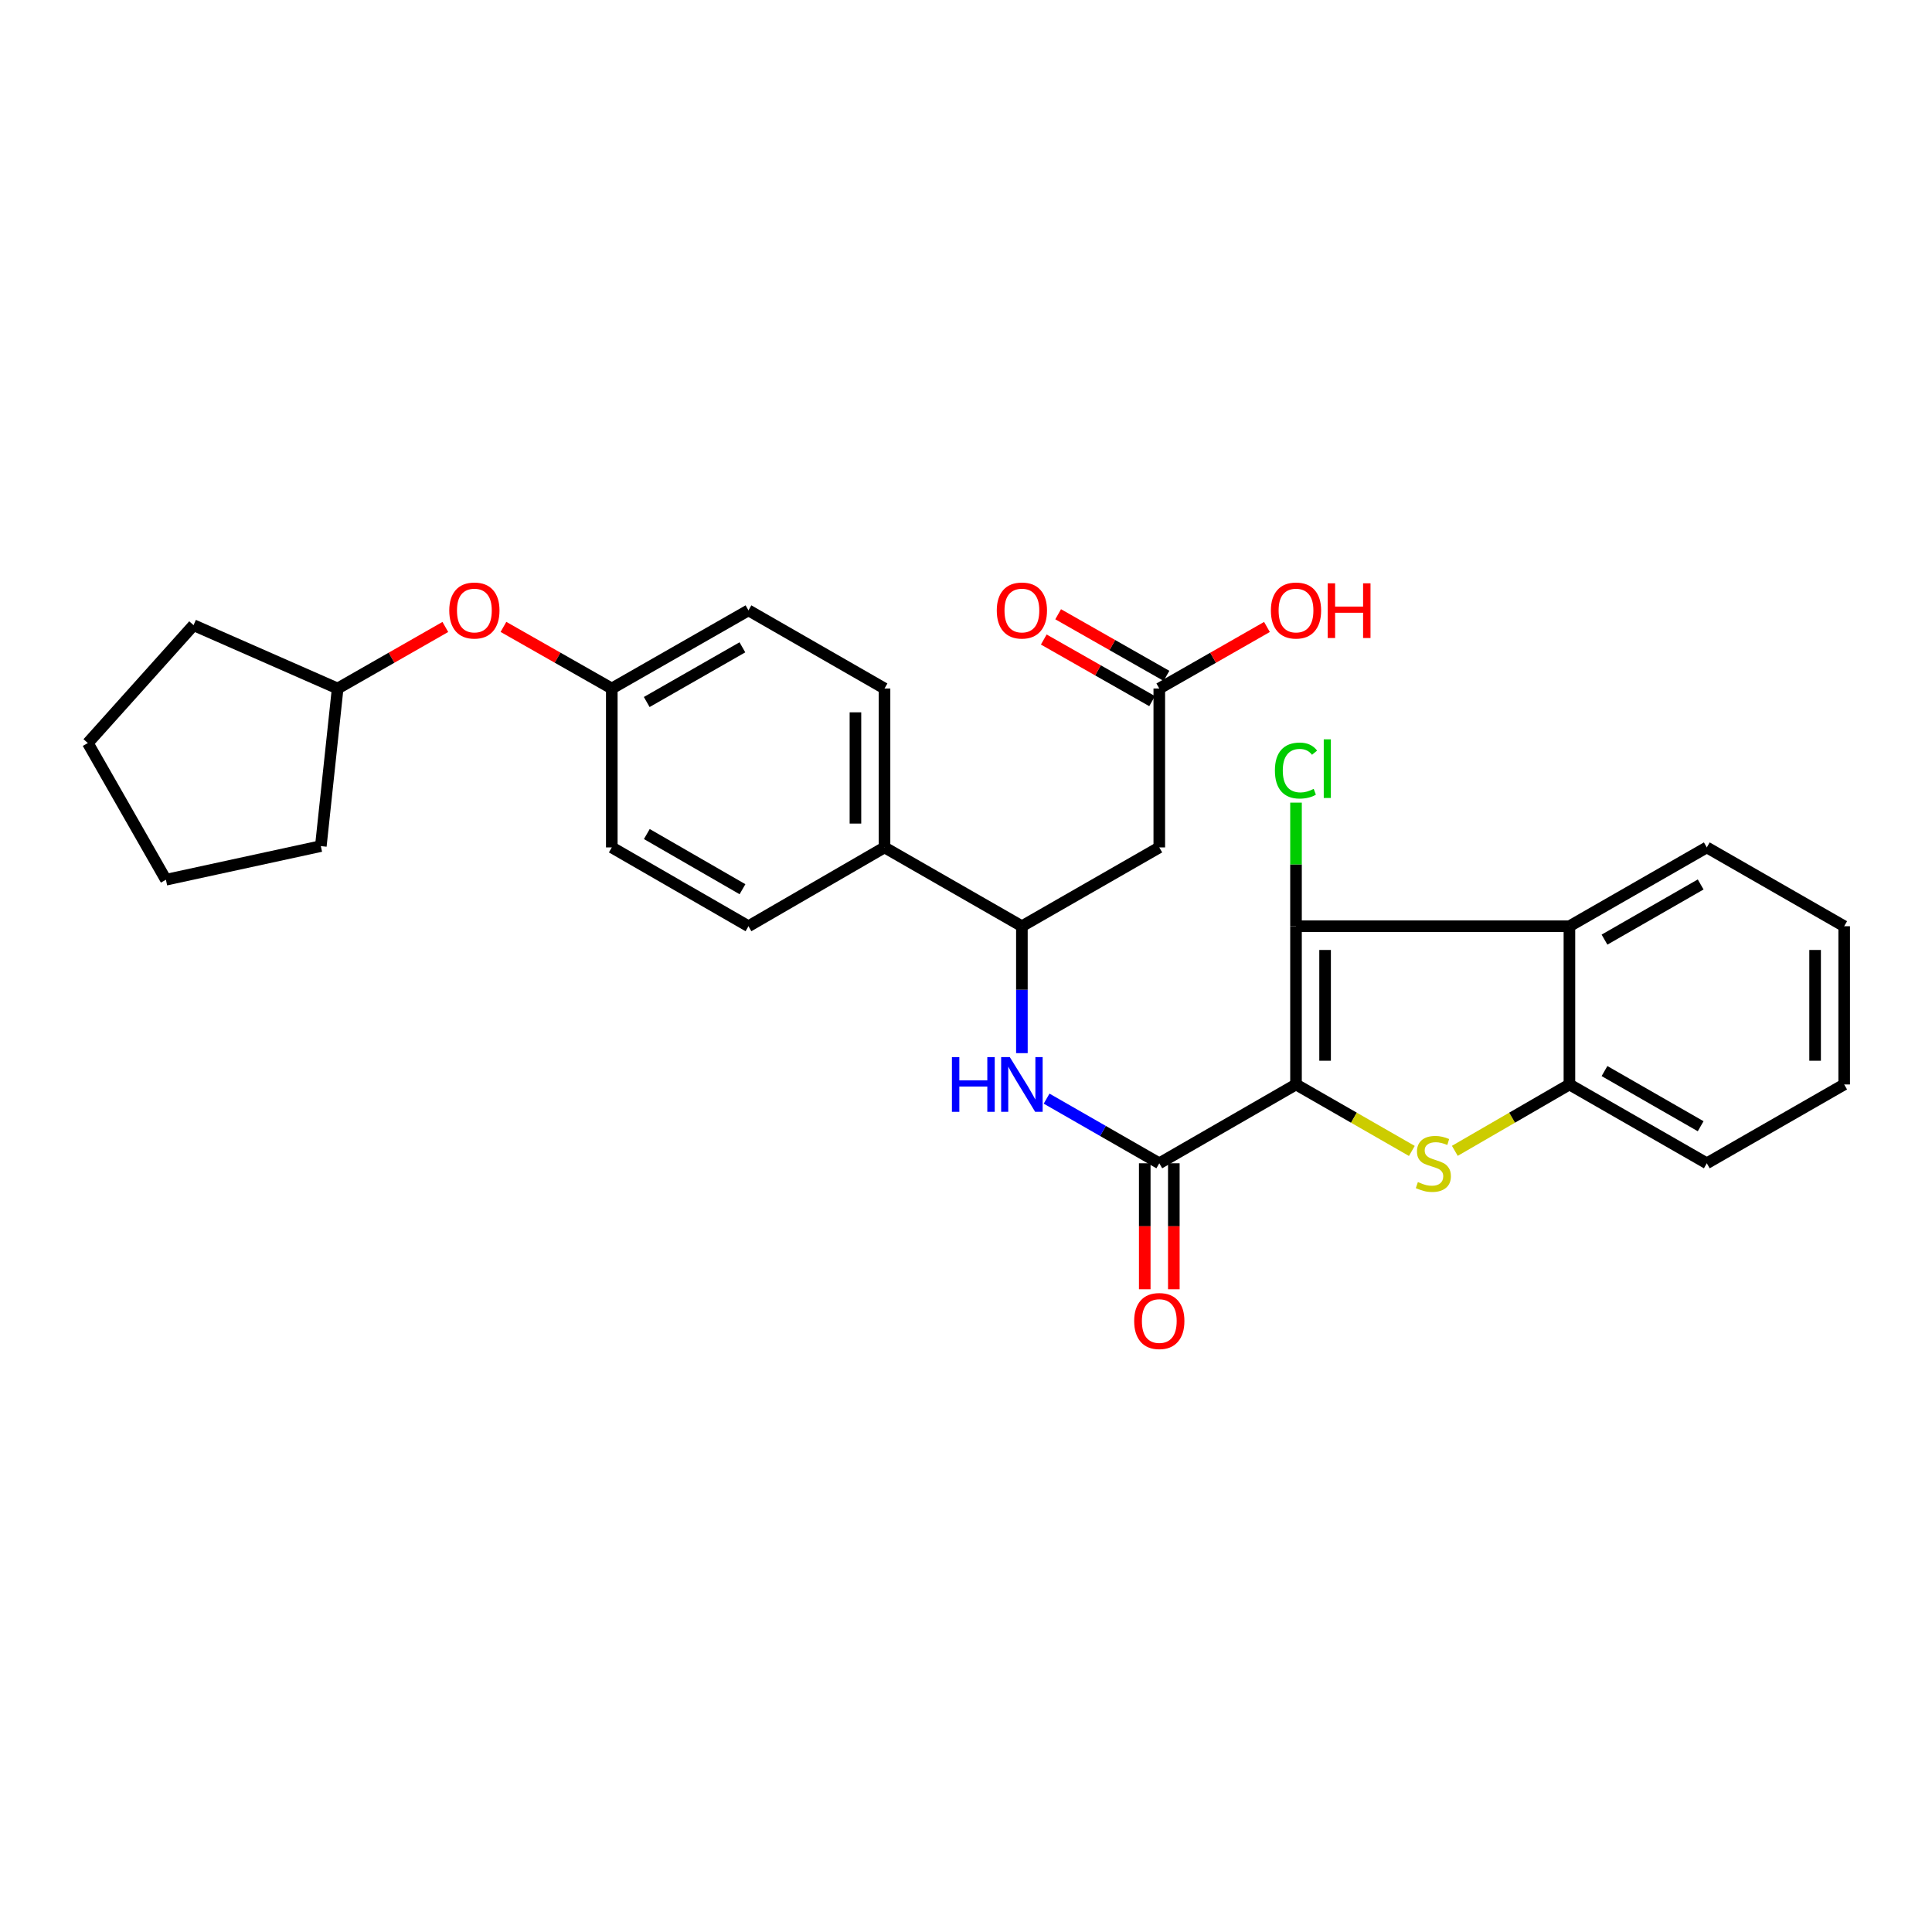 <?xml version='1.0' encoding='iso-8859-1'?>
<svg version='1.1' baseProfile='full'
              xmlns='http://www.w3.org/2000/svg'
                      xmlns:rdkit='http://www.rdkit.org/xml'
                      xmlns:xlink='http://www.w3.org/1999/xlink'
                  xml:space='preserve'
width='1000px' height='1000px' viewBox='0 0 1000 1000'>
<!-- END OF HEADER -->
<rect style='opacity:1.0;fill:#FFFFFF;stroke:none' width='1000' height='1000' x='0' y='0'> </rect>
<path class='bond-0' d='M 670.811,561.316 L 700.792,578.521' style='fill:none;fill-rule:evenodd;stroke:#000000;stroke-width:6px;stroke-linecap:butt;stroke-linejoin:miter;stroke-opacity:1' />
<path class='bond-0' d='M 700.792,578.521 L 730.772,595.726' style='fill:none;fill-rule:evenodd;stroke:#CCCC00;stroke-width:6px;stroke-linecap:butt;stroke-linejoin:miter;stroke-opacity:1' />
<path class='bond-1' d='M 670.811,561.316 L 670.811,479.414' style='fill:none;fill-rule:evenodd;stroke:#000000;stroke-width:6px;stroke-linecap:butt;stroke-linejoin:miter;stroke-opacity:1' />
<path class='bond-1' d='M 685.862,549.031 L 685.862,491.7' style='fill:none;fill-rule:evenodd;stroke:#000000;stroke-width:6px;stroke-linecap:butt;stroke-linejoin:miter;stroke-opacity:1' />
<path class='bond-2' d='M 670.811,561.316 L 600.047,602.113' style='fill:none;fill-rule:evenodd;stroke:#000000;stroke-width:6px;stroke-linecap:butt;stroke-linejoin:miter;stroke-opacity:1' />
<path class='bond-4' d='M 753.016,595.674 L 782.674,578.495' style='fill:none;fill-rule:evenodd;stroke:#CCCC00;stroke-width:6px;stroke-linecap:butt;stroke-linejoin:miter;stroke-opacity:1' />
<path class='bond-4' d='M 782.674,578.495 L 812.331,561.316' style='fill:none;fill-rule:evenodd;stroke:#000000;stroke-width:6px;stroke-linecap:butt;stroke-linejoin:miter;stroke-opacity:1' />
<path class='bond-3' d='M 670.811,479.414 L 812.331,479.414' style='fill:none;fill-rule:evenodd;stroke:#000000;stroke-width:6px;stroke-linecap:butt;stroke-linejoin:miter;stroke-opacity:1' />
<path class='bond-11' d='M 670.811,479.414 L 670.811,447.424' style='fill:none;fill-rule:evenodd;stroke:#000000;stroke-width:6px;stroke-linecap:butt;stroke-linejoin:miter;stroke-opacity:1' />
<path class='bond-11' d='M 670.811,447.424 L 670.811,415.434' style='fill:none;fill-rule:evenodd;stroke:#00CC00;stroke-width:6px;stroke-linecap:butt;stroke-linejoin:miter;stroke-opacity:1' />
<path class='bond-5' d='M 600.047,602.113 L 570.884,585.383' style='fill:none;fill-rule:evenodd;stroke:#000000;stroke-width:6px;stroke-linecap:butt;stroke-linejoin:miter;stroke-opacity:1' />
<path class='bond-5' d='M 570.884,585.383 L 541.721,568.653' style='fill:none;fill-rule:evenodd;stroke:#0000FF;stroke-width:6px;stroke-linecap:butt;stroke-linejoin:miter;stroke-opacity:1' />
<path class='bond-10' d='M 592.521,602.113 L 592.521,634.717' style='fill:none;fill-rule:evenodd;stroke:#000000;stroke-width:6px;stroke-linecap:butt;stroke-linejoin:miter;stroke-opacity:1' />
<path class='bond-10' d='M 592.521,634.717 L 592.521,667.321' style='fill:none;fill-rule:evenodd;stroke:#FF0000;stroke-width:6px;stroke-linecap:butt;stroke-linejoin:miter;stroke-opacity:1' />
<path class='bond-10' d='M 607.572,602.113 L 607.572,634.717' style='fill:none;fill-rule:evenodd;stroke:#000000;stroke-width:6px;stroke-linecap:butt;stroke-linejoin:miter;stroke-opacity:1' />
<path class='bond-10' d='M 607.572,634.717 L 607.572,667.321' style='fill:none;fill-rule:evenodd;stroke:#FF0000;stroke-width:6px;stroke-linecap:butt;stroke-linejoin:miter;stroke-opacity:1' />
<path class='bond-20' d='M 812.331,479.414 L 883.438,438.618' style='fill:none;fill-rule:evenodd;stroke:#000000;stroke-width:6px;stroke-linecap:butt;stroke-linejoin:miter;stroke-opacity:1' />
<path class='bond-20' d='M 830.487,486.35 L 880.262,457.792' style='fill:none;fill-rule:evenodd;stroke:#000000;stroke-width:6px;stroke-linecap:butt;stroke-linejoin:miter;stroke-opacity:1' />
<path class='bond-29' d='M 812.331,479.414 L 812.331,561.316' style='fill:none;fill-rule:evenodd;stroke:#000000;stroke-width:6px;stroke-linecap:butt;stroke-linejoin:miter;stroke-opacity:1' />
<path class='bond-22' d='M 812.331,561.316 L 883.438,602.113' style='fill:none;fill-rule:evenodd;stroke:#000000;stroke-width:6px;stroke-linecap:butt;stroke-linejoin:miter;stroke-opacity:1' />
<path class='bond-22' d='M 830.487,554.381 L 880.262,582.938' style='fill:none;fill-rule:evenodd;stroke:#000000;stroke-width:6px;stroke-linecap:butt;stroke-linejoin:miter;stroke-opacity:1' />
<path class='bond-7' d='M 528.931,545.109 L 528.931,512.262' style='fill:none;fill-rule:evenodd;stroke:#0000FF;stroke-width:6px;stroke-linecap:butt;stroke-linejoin:miter;stroke-opacity:1' />
<path class='bond-7' d='M 528.931,512.262 L 528.931,479.414' style='fill:none;fill-rule:evenodd;stroke:#000000;stroke-width:6px;stroke-linecap:butt;stroke-linejoin:miter;stroke-opacity:1' />
<path class='bond-6' d='M 600.047,438.618 L 528.931,479.414' style='fill:none;fill-rule:evenodd;stroke:#000000;stroke-width:6px;stroke-linecap:butt;stroke-linejoin:miter;stroke-opacity:1' />
<path class='bond-8' d='M 600.047,438.618 L 600.047,356.365' style='fill:none;fill-rule:evenodd;stroke:#000000;stroke-width:6px;stroke-linecap:butt;stroke-linejoin:miter;stroke-opacity:1' />
<path class='bond-9' d='M 528.931,479.414 L 457.824,438.618' style='fill:none;fill-rule:evenodd;stroke:#000000;stroke-width:6px;stroke-linecap:butt;stroke-linejoin:miter;stroke-opacity:1' />
<path class='bond-12' d='M 603.767,349.823 L 575.732,333.879' style='fill:none;fill-rule:evenodd;stroke:#000000;stroke-width:6px;stroke-linecap:butt;stroke-linejoin:miter;stroke-opacity:1' />
<path class='bond-12' d='M 575.732,333.879 L 547.697,317.935' style='fill:none;fill-rule:evenodd;stroke:#FF0000;stroke-width:6px;stroke-linecap:butt;stroke-linejoin:miter;stroke-opacity:1' />
<path class='bond-12' d='M 596.326,362.906 L 568.291,346.962' style='fill:none;fill-rule:evenodd;stroke:#000000;stroke-width:6px;stroke-linecap:butt;stroke-linejoin:miter;stroke-opacity:1' />
<path class='bond-12' d='M 568.291,346.962 L 540.256,331.018' style='fill:none;fill-rule:evenodd;stroke:#FF0000;stroke-width:6px;stroke-linecap:butt;stroke-linejoin:miter;stroke-opacity:1' />
<path class='bond-17' d='M 600.047,356.365 L 627.91,340.44' style='fill:none;fill-rule:evenodd;stroke:#000000;stroke-width:6px;stroke-linecap:butt;stroke-linejoin:miter;stroke-opacity:1' />
<path class='bond-17' d='M 627.91,340.44 L 655.773,324.515' style='fill:none;fill-rule:evenodd;stroke:#FF0000;stroke-width:6px;stroke-linecap:butt;stroke-linejoin:miter;stroke-opacity:1' />
<path class='bond-13' d='M 457.824,438.618 L 457.824,356.365' style='fill:none;fill-rule:evenodd;stroke:#000000;stroke-width:6px;stroke-linecap:butt;stroke-linejoin:miter;stroke-opacity:1' />
<path class='bond-13' d='M 442.773,426.28 L 442.773,368.703' style='fill:none;fill-rule:evenodd;stroke:#000000;stroke-width:6px;stroke-linecap:butt;stroke-linejoin:miter;stroke-opacity:1' />
<path class='bond-14' d='M 457.824,438.618 L 387.403,479.414' style='fill:none;fill-rule:evenodd;stroke:#000000;stroke-width:6px;stroke-linecap:butt;stroke-linejoin:miter;stroke-opacity:1' />
<path class='bond-18' d='M 457.824,356.365 L 387.403,315.92' style='fill:none;fill-rule:evenodd;stroke:#000000;stroke-width:6px;stroke-linecap:butt;stroke-linejoin:miter;stroke-opacity:1' />
<path class='bond-19' d='M 387.403,479.414 L 316.663,438.618' style='fill:none;fill-rule:evenodd;stroke:#000000;stroke-width:6px;stroke-linecap:butt;stroke-linejoin:miter;stroke-opacity:1' />
<path class='bond-19' d='M 384.311,460.257 L 334.793,431.699' style='fill:none;fill-rule:evenodd;stroke:#000000;stroke-width:6px;stroke-linecap:butt;stroke-linejoin:miter;stroke-opacity:1' />
<path class='bond-15' d='M 260.585,324.476 L 288.624,340.42' style='fill:none;fill-rule:evenodd;stroke:#FF0000;stroke-width:6px;stroke-linecap:butt;stroke-linejoin:miter;stroke-opacity:1' />
<path class='bond-15' d='M 288.624,340.42 L 316.663,356.365' style='fill:none;fill-rule:evenodd;stroke:#000000;stroke-width:6px;stroke-linecap:butt;stroke-linejoin:miter;stroke-opacity:1' />
<path class='bond-21' d='M 230.502,324.514 L 202.634,340.439' style='fill:none;fill-rule:evenodd;stroke:#FF0000;stroke-width:6px;stroke-linecap:butt;stroke-linejoin:miter;stroke-opacity:1' />
<path class='bond-21' d='M 202.634,340.439 L 174.767,356.365' style='fill:none;fill-rule:evenodd;stroke:#000000;stroke-width:6px;stroke-linecap:butt;stroke-linejoin:miter;stroke-opacity:1' />
<path class='bond-16' d='M 316.663,356.365 L 316.663,438.618' style='fill:none;fill-rule:evenodd;stroke:#000000;stroke-width:6px;stroke-linecap:butt;stroke-linejoin:miter;stroke-opacity:1' />
<path class='bond-31' d='M 316.663,356.365 L 387.403,315.92' style='fill:none;fill-rule:evenodd;stroke:#000000;stroke-width:6px;stroke-linecap:butt;stroke-linejoin:miter;stroke-opacity:1' />
<path class='bond-31' d='M 334.745,363.364 L 384.262,335.053' style='fill:none;fill-rule:evenodd;stroke:#000000;stroke-width:6px;stroke-linecap:butt;stroke-linejoin:miter;stroke-opacity:1' />
<path class='bond-25' d='M 883.438,438.618 L 954.545,479.414' style='fill:none;fill-rule:evenodd;stroke:#000000;stroke-width:6px;stroke-linecap:butt;stroke-linejoin:miter;stroke-opacity:1' />
<path class='bond-23' d='M 174.767,356.365 L 100.181,323.587' style='fill:none;fill-rule:evenodd;stroke:#000000;stroke-width:6px;stroke-linecap:butt;stroke-linejoin:miter;stroke-opacity:1' />
<path class='bond-24' d='M 174.767,356.365 L 166.062,437.941' style='fill:none;fill-rule:evenodd;stroke:#000000;stroke-width:6px;stroke-linecap:butt;stroke-linejoin:miter;stroke-opacity:1' />
<path class='bond-26' d='M 883.438,602.113 L 954.545,561.316' style='fill:none;fill-rule:evenodd;stroke:#000000;stroke-width:6px;stroke-linecap:butt;stroke-linejoin:miter;stroke-opacity:1' />
<path class='bond-27' d='M 100.181,323.587 L 45.455,384.602' style='fill:none;fill-rule:evenodd;stroke:#000000;stroke-width:6px;stroke-linecap:butt;stroke-linejoin:miter;stroke-opacity:1' />
<path class='bond-28' d='M 166.062,437.941 L 85.875,455.35' style='fill:none;fill-rule:evenodd;stroke:#000000;stroke-width:6px;stroke-linecap:butt;stroke-linejoin:miter;stroke-opacity:1' />
<path class='bond-30' d='M 954.545,479.414 L 954.545,561.316' style='fill:none;fill-rule:evenodd;stroke:#000000;stroke-width:6px;stroke-linecap:butt;stroke-linejoin:miter;stroke-opacity:1' />
<path class='bond-30' d='M 939.495,491.7 L 939.495,549.031' style='fill:none;fill-rule:evenodd;stroke:#000000;stroke-width:6px;stroke-linecap:butt;stroke-linejoin:miter;stroke-opacity:1' />
<path class='bond-32' d='M 45.455,384.602 L 85.875,455.35' style='fill:none;fill-rule:evenodd;stroke:#000000;stroke-width:6px;stroke-linecap:butt;stroke-linejoin:miter;stroke-opacity:1' />
<path  class='atom-1' d='M 733.901 611.833
Q 734.221 611.953, 735.541 612.513
Q 736.861 613.073, 738.301 613.433
Q 739.781 613.753, 741.221 613.753
Q 743.901 613.753, 745.461 612.473
Q 747.021 611.153, 747.021 608.873
Q 747.021 607.313, 746.221 606.353
Q 745.461 605.393, 744.261 604.873
Q 743.061 604.353, 741.061 603.753
Q 738.541 602.993, 737.021 602.273
Q 735.541 601.553, 734.461 600.033
Q 733.421 598.513, 733.421 595.953
Q 733.421 592.393, 735.821 590.193
Q 738.261 587.993, 743.061 587.993
Q 746.341 587.993, 750.061 589.553
L 749.141 592.633
Q 745.741 591.233, 743.181 591.233
Q 740.421 591.233, 738.901 592.393
Q 737.381 593.513, 737.421 595.473
Q 737.421 596.993, 738.181 597.913
Q 738.981 598.833, 740.101 599.353
Q 741.261 599.873, 743.181 600.473
Q 745.741 601.273, 747.261 602.073
Q 748.781 602.873, 749.861 604.513
Q 750.981 606.113, 750.981 608.873
Q 750.981 612.793, 748.341 614.913
Q 745.741 616.993, 741.381 616.993
Q 738.861 616.993, 736.941 616.433
Q 735.061 615.913, 732.821 614.993
L 733.901 611.833
' fill='#CCCC00'/>
<path  class='atom-6' d='M 492.711 547.156
L 496.551 547.156
L 496.551 559.196
L 511.031 559.196
L 511.031 547.156
L 514.871 547.156
L 514.871 575.476
L 511.031 575.476
L 511.031 562.396
L 496.551 562.396
L 496.551 575.476
L 492.711 575.476
L 492.711 547.156
' fill='#0000FF'/>
<path  class='atom-6' d='M 522.671 547.156
L 531.951 562.156
Q 532.871 563.636, 534.351 566.316
Q 535.831 568.996, 535.911 569.156
L 535.911 547.156
L 539.671 547.156
L 539.671 575.476
L 535.791 575.476
L 525.831 559.076
Q 524.671 557.156, 523.431 554.956
Q 522.231 552.756, 521.871 552.076
L 521.871 575.476
L 518.191 575.476
L 518.191 547.156
L 522.671 547.156
' fill='#0000FF'/>
<path  class='atom-11' d='M 587.047 683.76
Q 587.047 676.96, 590.407 673.16
Q 593.767 669.36, 600.047 669.36
Q 606.327 669.36, 609.687 673.16
Q 613.047 676.96, 613.047 683.76
Q 613.047 690.64, 609.647 694.56
Q 606.247 698.44, 600.047 698.44
Q 593.807 698.44, 590.407 694.56
Q 587.047 690.68, 587.047 683.76
M 600.047 695.24
Q 604.367 695.24, 606.687 692.36
Q 609.047 689.44, 609.047 683.76
Q 609.047 678.2, 606.687 675.4
Q 604.367 672.56, 600.047 672.56
Q 595.727 672.56, 593.367 675.36
Q 591.047 678.16, 591.047 683.76
Q 591.047 689.48, 593.367 692.36
Q 595.727 695.24, 600.047 695.24
' fill='#FF0000'/>
<path  class='atom-12' d='M 659.891 398.835
Q 659.891 391.795, 663.171 388.115
Q 666.491 384.395, 672.771 384.395
Q 678.611 384.395, 681.731 388.515
L 679.091 390.675
Q 676.811 387.675, 672.771 387.675
Q 668.491 387.675, 666.211 390.555
Q 663.971 393.395, 663.971 398.835
Q 663.971 404.435, 666.291 407.315
Q 668.651 410.195, 673.211 410.195
Q 676.331 410.195, 679.971 408.315
L 681.091 411.315
Q 679.611 412.275, 677.371 412.835
Q 675.131 413.395, 672.651 413.395
Q 666.491 413.395, 663.171 409.635
Q 659.891 405.875, 659.891 398.835
' fill='#00CC00'/>
<path  class='atom-12' d='M 685.171 382.675
L 688.851 382.675
L 688.851 413.035
L 685.171 413.035
L 685.171 382.675
' fill='#00CC00'/>
<path  class='atom-13' d='M 515.931 316
Q 515.931 309.2, 519.291 305.4
Q 522.651 301.6, 528.931 301.6
Q 535.211 301.6, 538.571 305.4
Q 541.931 309.2, 541.931 316
Q 541.931 322.88, 538.531 326.8
Q 535.131 330.68, 528.931 330.68
Q 522.691 330.68, 519.291 326.8
Q 515.931 322.92, 515.931 316
M 528.931 327.48
Q 533.251 327.48, 535.571 324.6
Q 537.931 321.68, 537.931 316
Q 537.931 310.44, 535.571 307.64
Q 533.251 304.8, 528.931 304.8
Q 524.611 304.8, 522.251 307.6
Q 519.931 310.4, 519.931 316
Q 519.931 321.72, 522.251 324.6
Q 524.611 327.48, 528.931 327.48
' fill='#FF0000'/>
<path  class='atom-16' d='M 232.539 316
Q 232.539 309.2, 235.899 305.4
Q 239.259 301.6, 245.539 301.6
Q 251.819 301.6, 255.179 305.4
Q 258.539 309.2, 258.539 316
Q 258.539 322.88, 255.139 326.8
Q 251.739 330.68, 245.539 330.68
Q 239.299 330.68, 235.899 326.8
Q 232.539 322.92, 232.539 316
M 245.539 327.48
Q 249.859 327.48, 252.179 324.6
Q 254.539 321.68, 254.539 316
Q 254.539 310.44, 252.179 307.64
Q 249.859 304.8, 245.539 304.8
Q 241.219 304.8, 238.859 307.6
Q 236.539 310.4, 236.539 316
Q 236.539 321.72, 238.859 324.6
Q 241.219 327.48, 245.539 327.48
' fill='#FF0000'/>
<path  class='atom-18' d='M 657.811 316
Q 657.811 309.2, 661.171 305.4
Q 664.531 301.6, 670.811 301.6
Q 677.091 301.6, 680.451 305.4
Q 683.811 309.2, 683.811 316
Q 683.811 322.88, 680.411 326.8
Q 677.011 330.68, 670.811 330.68
Q 664.571 330.68, 661.171 326.8
Q 657.811 322.92, 657.811 316
M 670.811 327.48
Q 675.131 327.48, 677.451 324.6
Q 679.811 321.68, 679.811 316
Q 679.811 310.44, 677.451 307.64
Q 675.131 304.8, 670.811 304.8
Q 666.491 304.8, 664.131 307.6
Q 661.811 310.4, 661.811 316
Q 661.811 321.72, 664.131 324.6
Q 666.491 327.48, 670.811 327.48
' fill='#FF0000'/>
<path  class='atom-18' d='M 687.211 301.92
L 691.051 301.92
L 691.051 313.96
L 705.531 313.96
L 705.531 301.92
L 709.371 301.92
L 709.371 330.24
L 705.531 330.24
L 705.531 317.16
L 691.051 317.16
L 691.051 330.24
L 687.211 330.24
L 687.211 301.92
' fill='#FF0000'/>
</svg>

